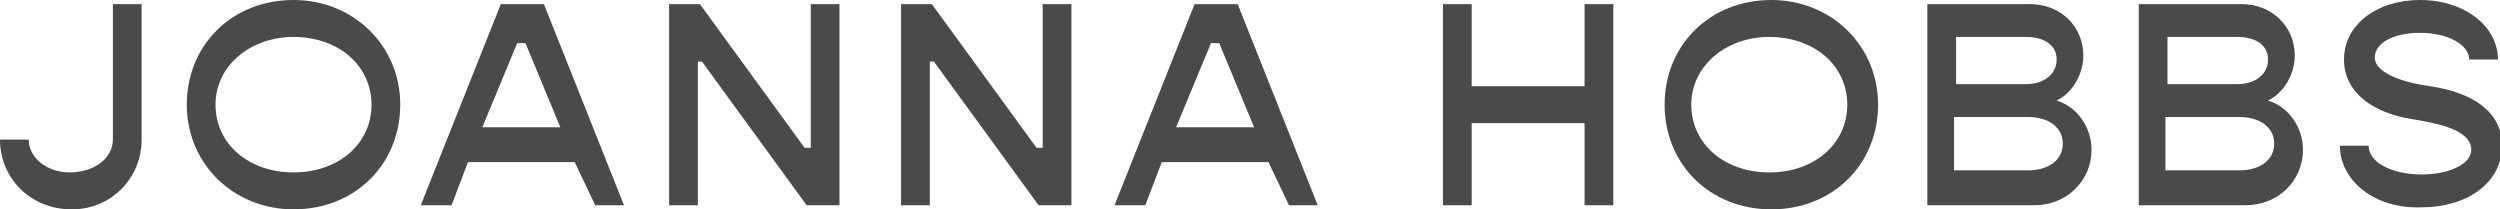 <?xml version="1.0" encoding="utf-8"?>
<!-- Generator: Adobe Illustrator 24.1.0, SVG Export Plug-In . SVG Version: 6.00 Build 0)  -->
<svg version="1.1" id="Layer_1" xmlns="http://www.w3.org/2000/svg" xmlns:xlink="http://www.w3.org/1999/xlink" x="0px" y="0px"
	 viewBox="0 0 121.8 10.2" style="enable-background:new 0 0 121.8 10.2;" xml:space="preserve">
<style type="text/css">
	.st0{fill:#4A4A4A;}
</style>
<desc>Created with Sketch.</desc>
<g>
	<path class="st0" d="M0,6.8h1.4c0,0.9,0.9,1.6,2,1.6c1.2,0,2.1-0.7,2.1-1.6V0.2h1.4v6.6c0,1.9-1.5,3.4-3.4,3.4
		C1.5,10.2,0,8.7,0,6.8z"/>
	<path class="st0" d="M9.1,5.1c0-2.9,2.2-5.1,5.2-5.1c2.9,0,5.2,2.2,5.2,5.1c0,2.9-2.2,5.1-5.2,5.1C11.4,10.2,9.1,8,9.1,5.1z
		 M18.1,5.1c0-1.9-1.6-3.3-3.8-3.3c-2.1,0-3.8,1.4-3.8,3.3s1.6,3.3,3.8,3.3C16.5,8.4,18.1,7,18.1,5.1z"/>
	<path class="st0" d="M28,7.9h-5.2L22,10h-1.5l3.9-9.8h2.1l3.9,9.8h-1.4L28,7.9z M27.3,6.2l-1.7-4.1h-0.4l-1.7,4.1H27.3z"/>
	<path class="st0" d="M32.5,0.2h1.6l5.1,7h0.3v-7h1.4V10h-1.6l-5.1-7h-0.2v7h-1.4V0.2z"/>
	<path class="st0" d="M43.8,0.2h1.6l5.1,7h0.3v-7h1.4V10h-1.6l-5.1-7h-0.2v7h-1.4V0.2z"/>
	<path class="st0" d="M61.8,7.9h-5.2L55.8,10h-1.5l3.9-9.8h2.1l3.9,9.8h-1.4L61.8,7.9z M61.1,6.2l-1.7-4.1H59l-1.7,4.1H61.1z"/>
	<path class="st0" d="M78.6,0.2V10h-1.4V6h-5.5v4h-1.4V0.2h1.4v4h5.5v-4H78.6z"/>
	<path class="st0" d="M81.1,5.1c0-2.9,2.2-5.1,5.2-5.1c2.9,0,5.2,2.2,5.2,5.1c0,2.9-2.2,5.1-5.2,5.1C83.3,10.2,81.1,8,81.1,5.1z
		 M90,5.1c0-1.9-1.6-3.3-3.8-3.3c-2.1,0-3.8,1.4-3.8,3.3s1.6,3.3,3.8,3.3C88.4,8.4,90,7,90,5.1z"/>
	<path class="st0" d="M101.9,7.3c0,1.5-1.2,2.7-2.8,2.7h-5.2V0.2h5c1.5,0,2.6,1.1,2.6,2.5c0,0.9-0.5,1.8-1.3,2.2
		C101.2,5.2,101.9,6.2,101.9,7.3z M95.3,1.9v2.2h3.4c0.9,0,1.5-0.5,1.5-1.2c0-0.7-0.6-1.1-1.5-1.1H95.3z M100.5,7
		c0-0.8-0.7-1.3-1.7-1.3h-3.6v2.6h3.6C99.8,8.3,100.5,7.8,100.5,7z"/>
	<path class="st0" d="M112.2,7.3c0,1.5-1.2,2.7-2.8,2.7h-5.2V0.2h5c1.5,0,2.6,1.1,2.6,2.5c0,0.9-0.5,1.8-1.3,2.2
		C111.5,5.2,112.2,6.2,112.2,7.3z M105.6,1.9v2.2h3.4c0.9,0,1.5-0.5,1.5-1.2c0-0.7-0.6-1.1-1.5-1.1H105.6z M110.8,7
		c0-0.8-0.7-1.3-1.7-1.3h-3.6v2.6h3.6C110.1,8.3,110.8,7.8,110.8,7z"/>
	<path class="st0" d="M114,7.1h1.4c0,0.8,1.1,1.4,2.6,1.4c1.3,0,2.4-0.5,2.4-1.2c0-1-1.7-1.3-2.9-1.5c-1.9-0.3-3.3-1.3-3.3-2.9
		c0-1.7,1.6-2.9,3.7-2.9c2.2,0,3.8,1.3,3.8,2.9h-1.4c0-0.7-1-1.3-2.4-1.3c-1.3,0-2.2,0.5-2.2,1.2c0,0.9,1.9,1.3,2.7,1.4
		c2,0.3,3.5,1.2,3.5,2.9c0,1.8-1.7,3-3.9,3C115.7,10.2,114,8.8,114,7.1z"/>
</g>
</svg>
